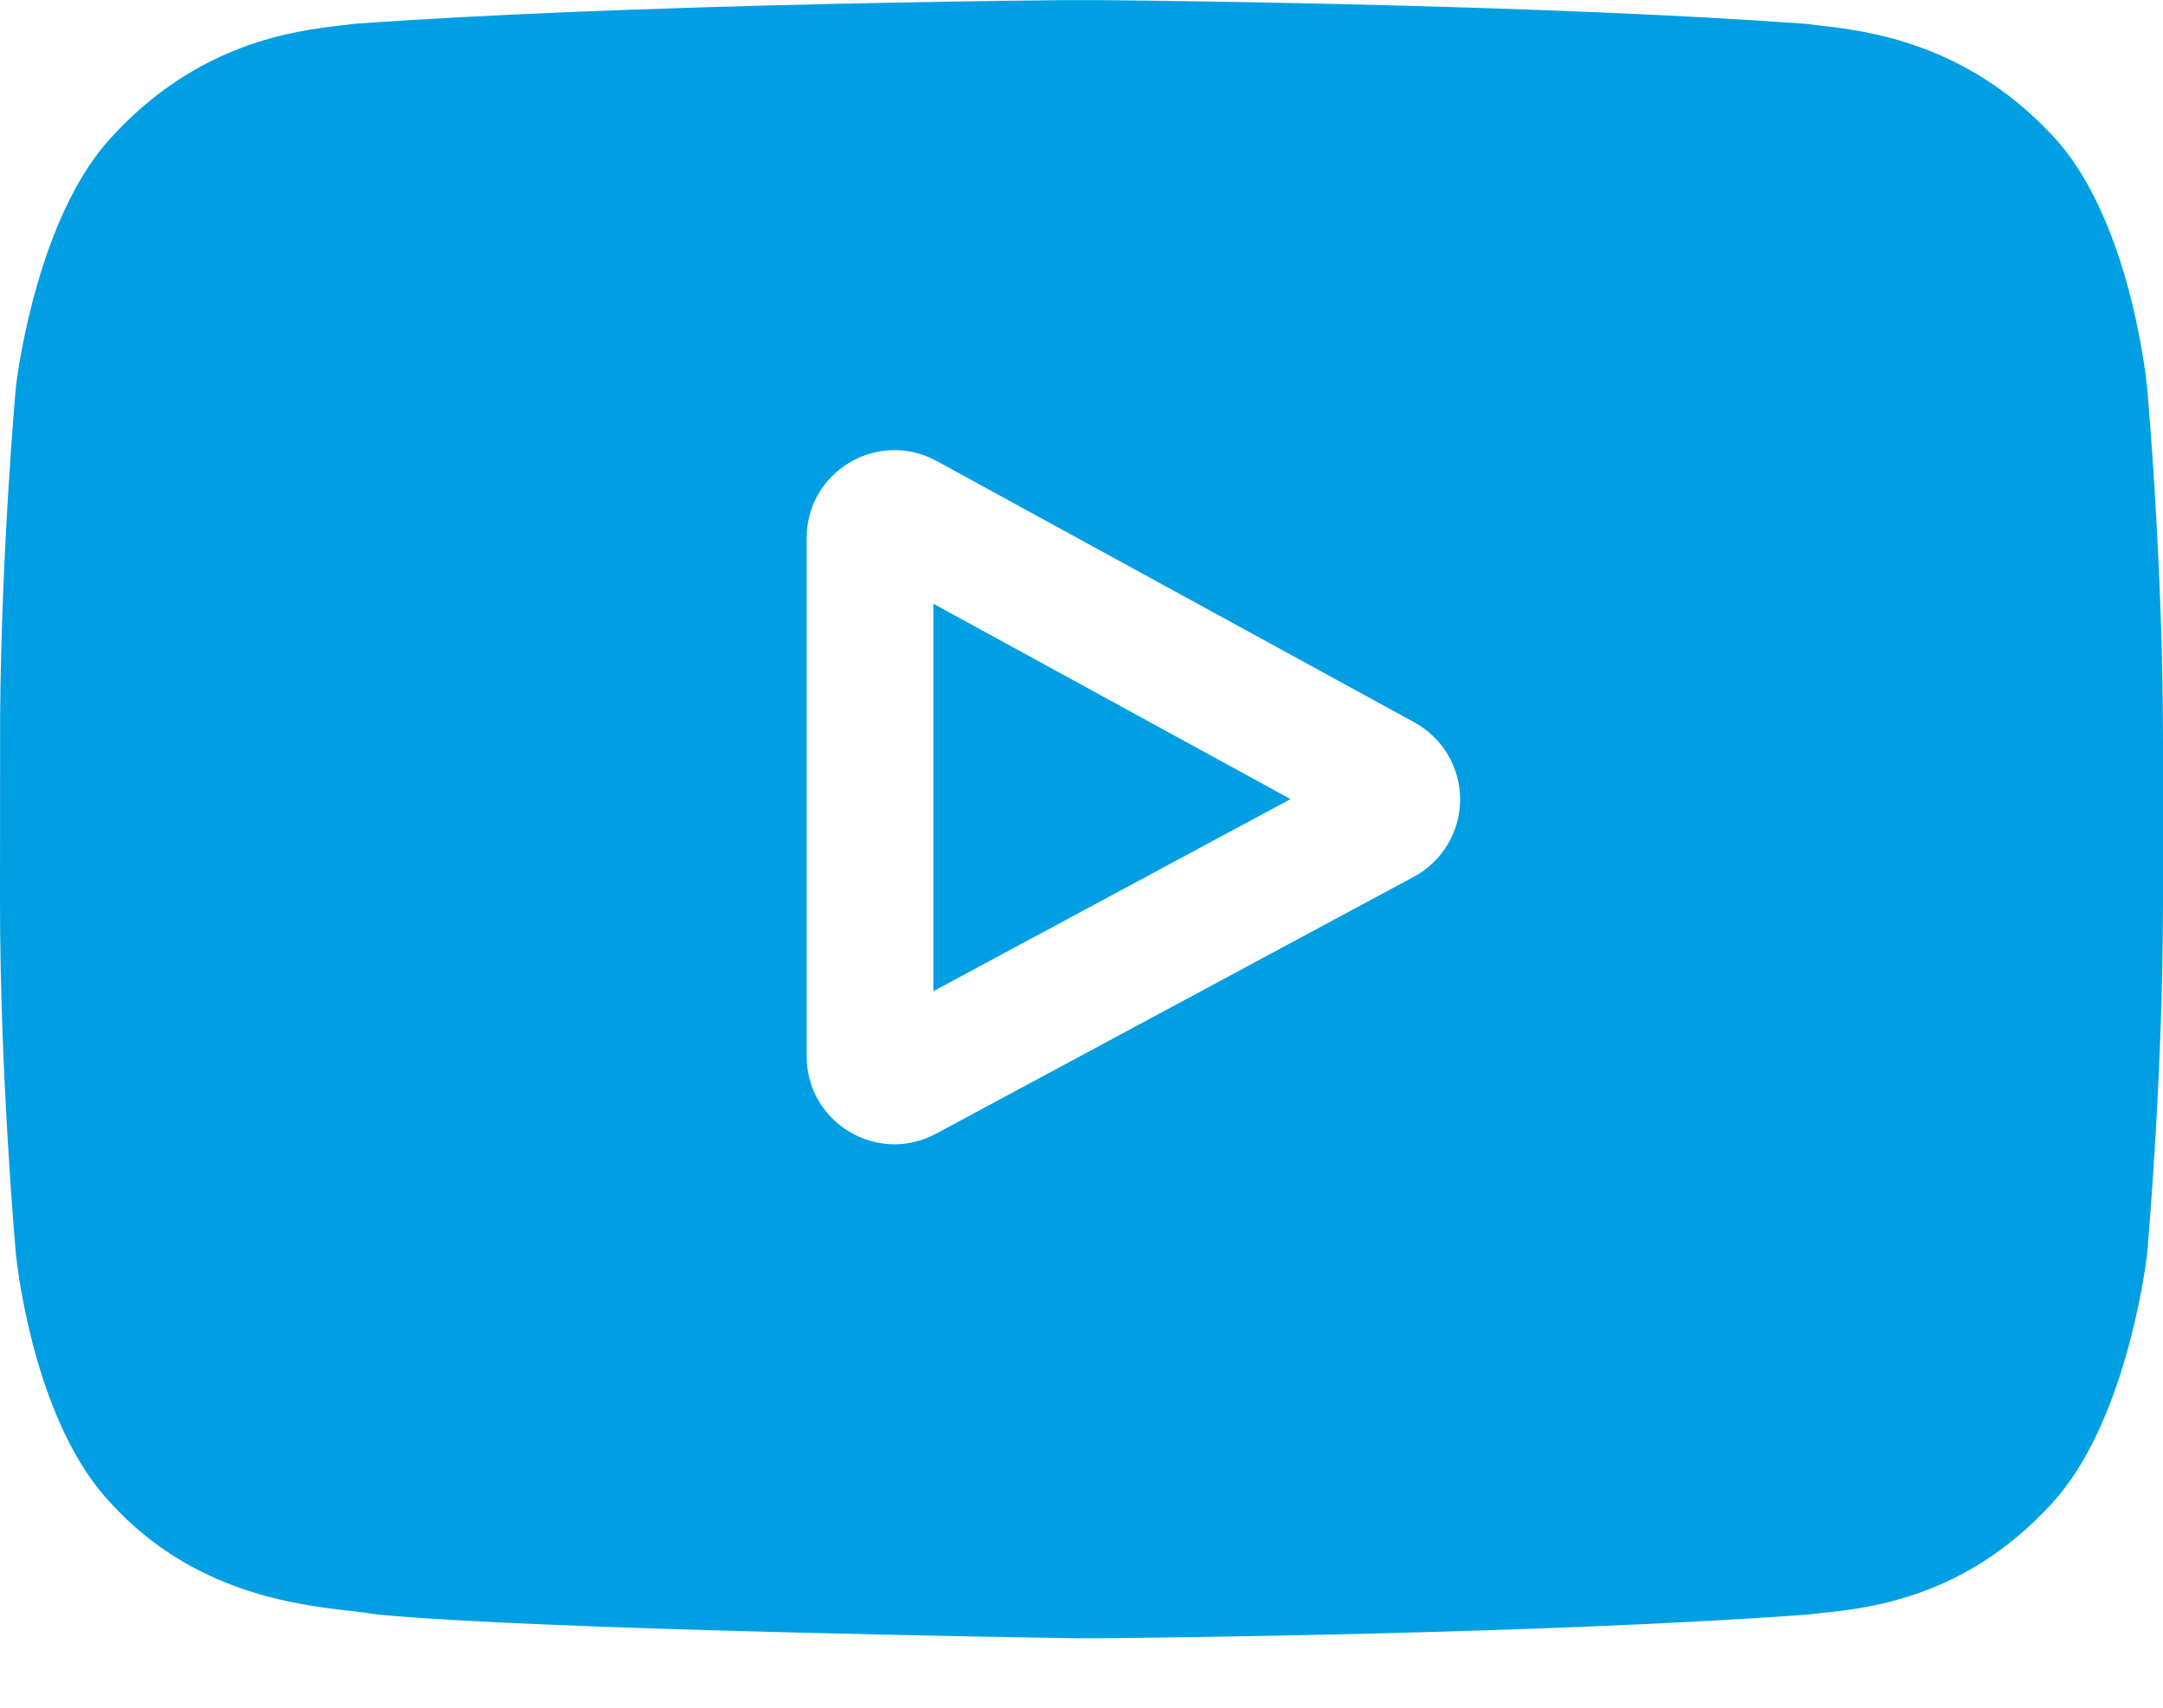 <?xml version="1.0" encoding="UTF-8"?>
<svg width="19px" height="15px" viewBox="0 0 19 15" version="1.1" xmlns="http://www.w3.org/2000/svg" xmlns:xlink="http://www.w3.org/1999/xlink">
    <title>Youtube</title>
    <g id="Symbols" stroke="none" stroke-width="1" fill="none" fill-rule="evenodd">
        <g id="Footer/dark" transform="translate(-1096, -406)" fill="#009FE3" fill-rule="nonzero">
            <g id="#3" transform="translate(1096, 279)">
                <path d="M9.664,127.001 C10.416,127.008 13.63,127.047 15.846,127.208 L15.846,127.208 L15.88,127.211 C15.908,127.215 15.94,127.219 15.974,127.223 C16.391,127.27 17.257,127.369 18.022,128.183 C18.683,128.875 18.843,130.235 18.859,130.388 L18.859,130.388 C18.866,130.46 19,131.975 19,133.496 L19,133.496 L19,134.918 C19,136.439 18.866,137.953 18.86,138.017 L18.86,138.017 L18.858,138.037 C18.839,138.186 18.657,139.517 18.027,140.202 C17.271,141.034 16.419,141.124 16.009,141.167 C15.97,141.171 15.934,141.175 15.903,141.179 L15.903,141.179 L15.869,141.183 C13.579,141.349 10.224,141.385 9.621,141.39 L9.485,141.39 C9.049,141.384 4.731,141.316 3.324,141.182 L3.324,141.182 L3.281,141.176 C3.235,141.168 3.169,141.16 3.091,141.151 C2.603,141.096 1.694,140.991 0.975,140.205 C0.317,139.513 0.157,138.177 0.141,138.027 L0.141,138.027 L0.14,138.017 C0.134,137.954 0,136.439 0,134.918 L0.001,133.289 C0.012,131.84 0.134,130.457 0.14,130.396 L0.14,130.396 L0.142,130.377 C0.161,130.227 0.343,128.896 0.973,128.212 C1.739,127.369 2.596,127.27 3.008,127.222 C3.041,127.218 3.07,127.215 3.097,127.211 L3.097,127.211 L3.131,127.208 C3.71,127.166 4.355,127.133 5.006,127.106 L5.495,127.087 C7.201,127.025 8.845,127.006 9.344,127.001 Z M7.464,131.062 C7.227,131.202 7.086,131.45 7.086,131.725 L7.086,136.279 C7.086,136.553 7.226,136.8 7.461,136.941 C7.584,137.014 7.72,137.051 7.857,137.051 C7.981,137.051 8.107,137.02 8.222,136.958 L12.42,134.701 C12.669,134.567 12.824,134.308 12.826,134.025 C12.827,133.742 12.673,133.481 12.424,133.345 L8.227,131.049 C7.986,130.917 7.7,130.922 7.464,131.062 Z M8.199,132.303 L11.336,134.019 L8.199,135.706 L8.199,132.303 Z" id="Youtube"></path>
            </g>
        </g>
    </g>
</svg>